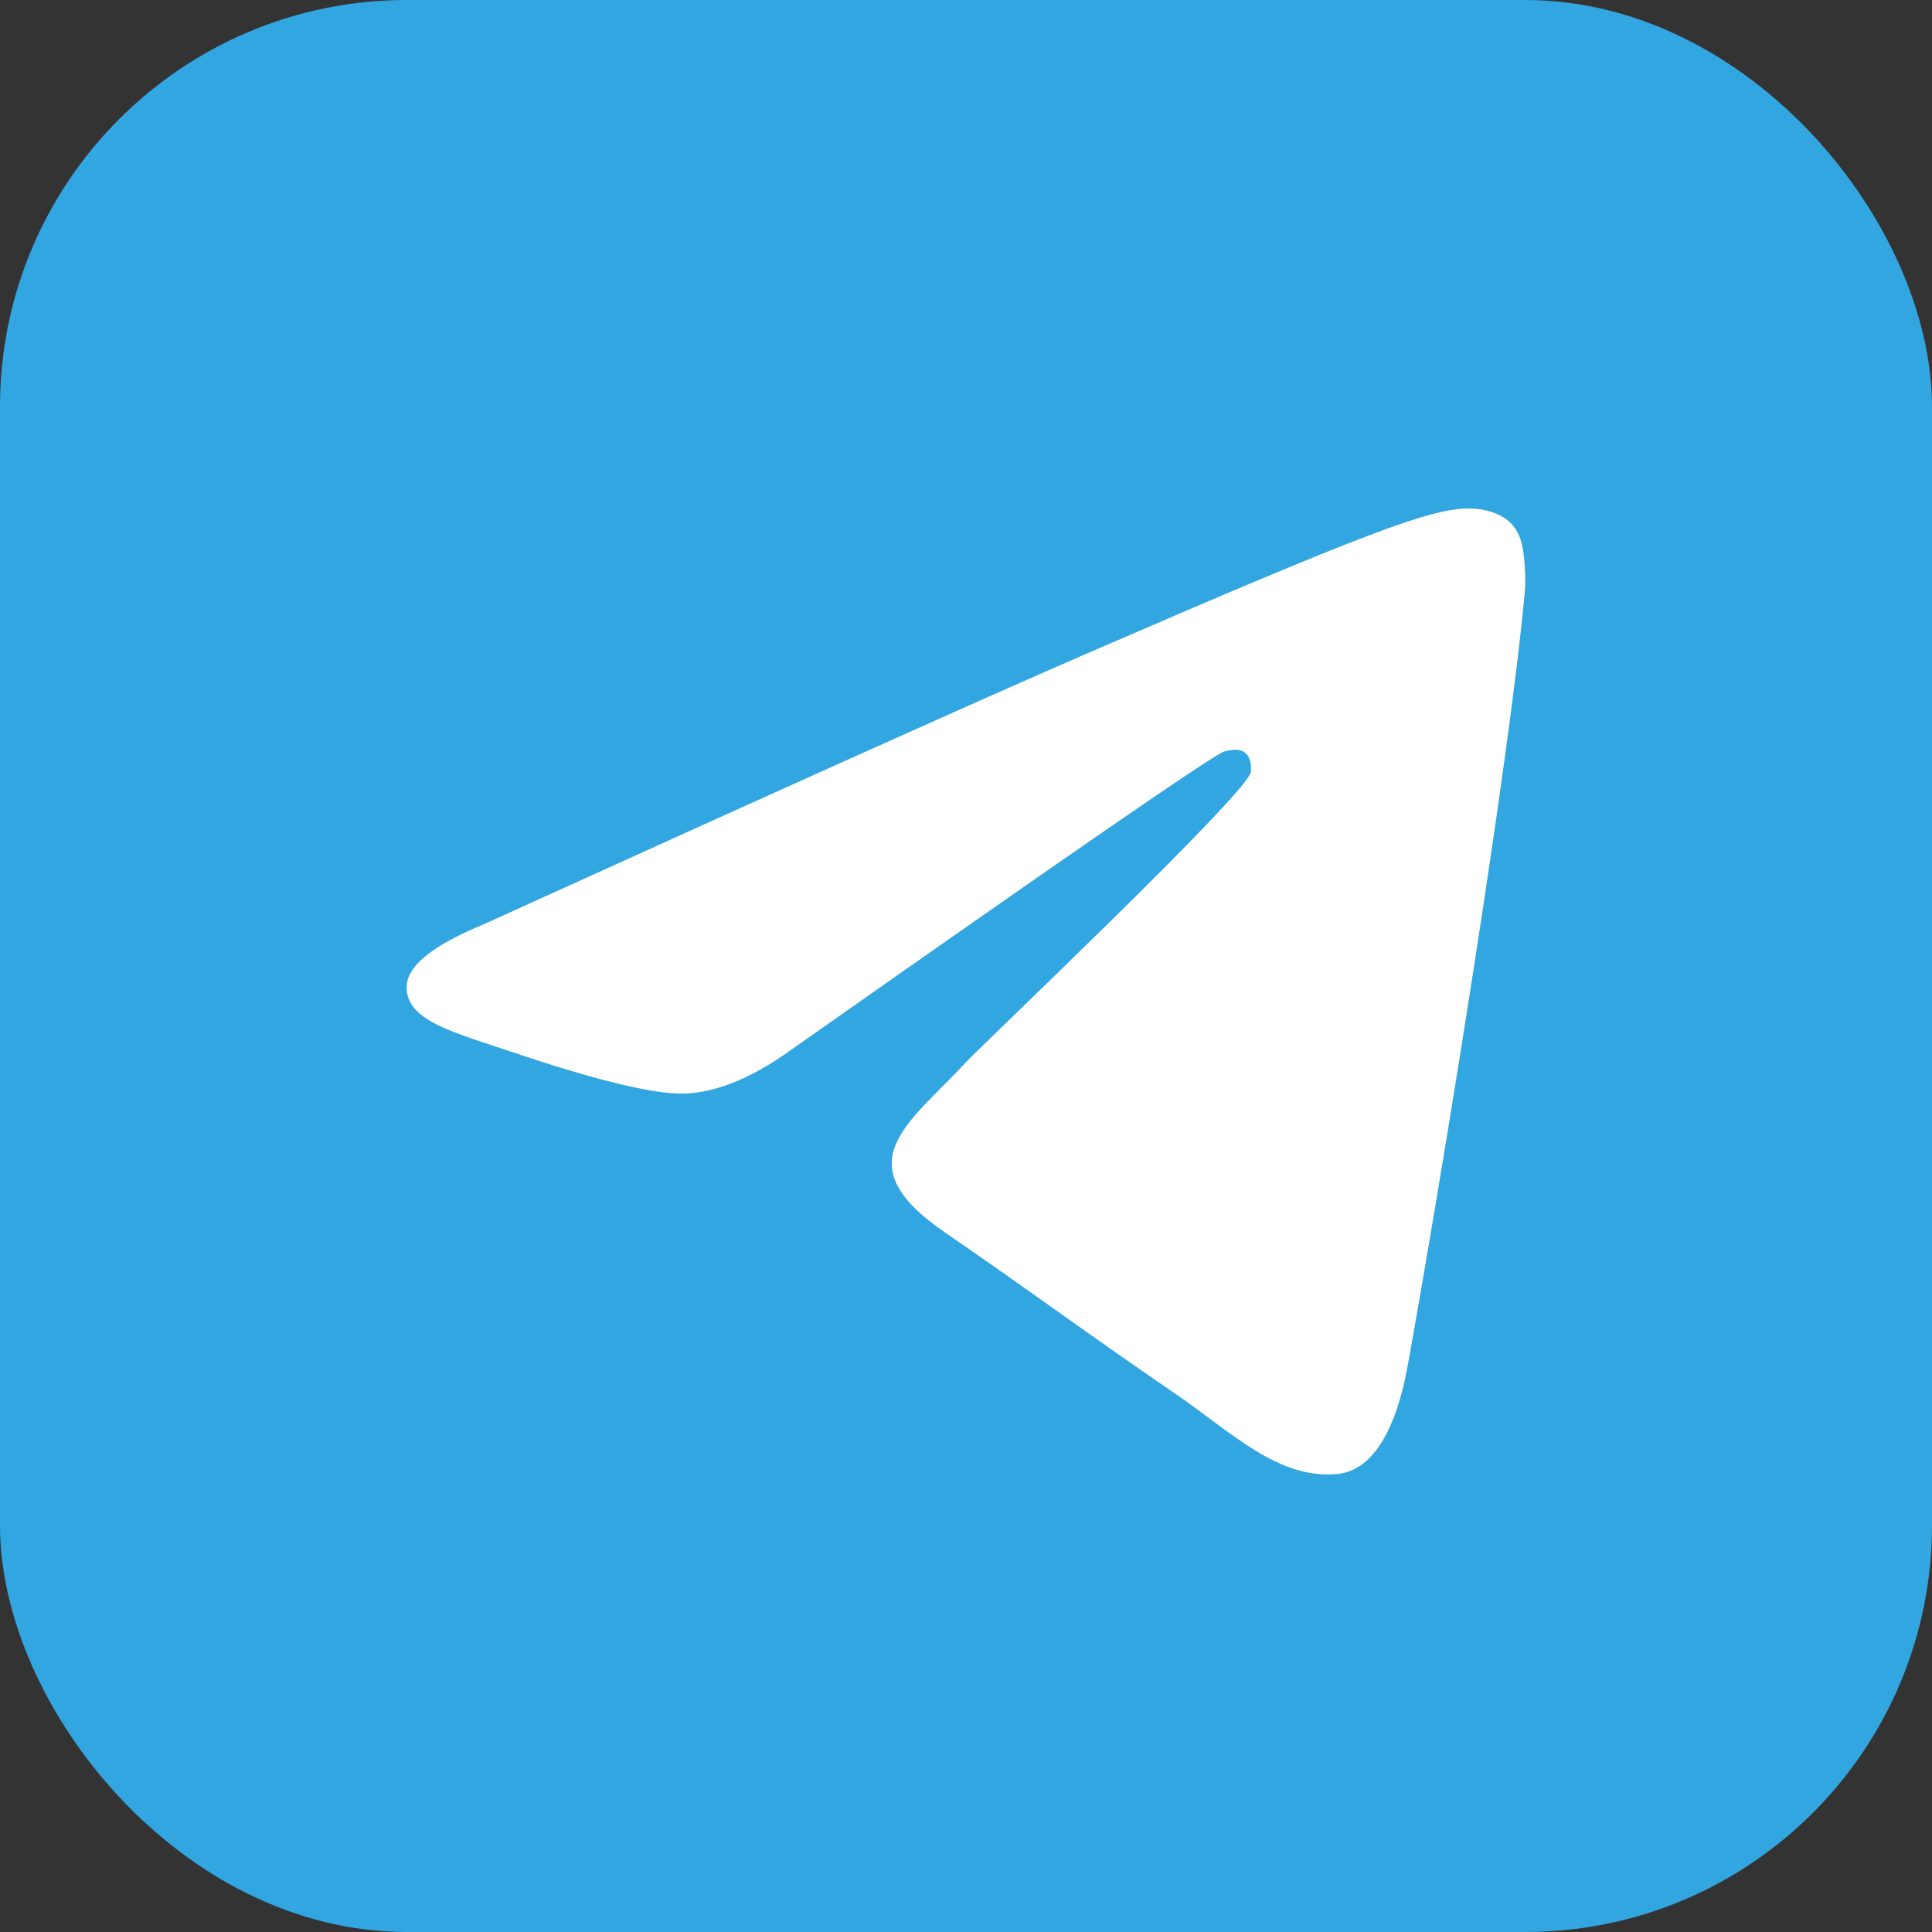 <?xml version="1.0" encoding="UTF-8"?> <svg xmlns="http://www.w3.org/2000/svg" width="38" height="38" viewBox="0 0 38 38" fill="none"><rect x="0" y="0" width="38" height="38" fill="#333333" stroke="none"/><rect width="38" height="38" rx="8" fill="#32A6E1"></rect><mask id="mask0_2969_47" style="mask-type:luminance" maskUnits="userSpaceOnUse" x="7" y="7" width="24" height="24"><path d="M7 7H31V31H7V7Z" fill="white"></path></mask><g mask="url(#mask0_2969_47)"><path d="M9.513 18.18C15.418 15.498 19.356 13.731 21.327 12.876C26.953 10.438 28.121 10.014 28.883 10C29.052 9.997 29.425 10.04 29.668 10.246C29.873 10.419 29.929 10.653 29.956 10.818C29.983 10.982 30.017 11.356 29.99 11.648C29.686 14.987 28.366 23.088 27.694 26.827C27.411 28.408 26.852 28.938 26.31 28.991C25.134 29.103 24.241 28.181 23.103 27.403C21.319 26.184 20.312 25.425 18.581 24.237C16.581 22.864 17.877 22.108 19.017 20.875C19.316 20.552 24.498 15.639 24.599 15.194C24.611 15.137 24.623 14.93 24.505 14.82C24.387 14.71 24.212 14.748 24.085 14.778C23.906 14.82 21.058 16.782 15.541 20.663C14.732 21.242 13.999 21.524 13.344 21.509C12.621 21.493 11.229 21.083 10.195 20.733C8.926 20.302 7.918 20.076 8.005 19.345C8.051 18.965 8.554 18.577 9.513 18.18Z" fill="white"></path></g></svg> 
